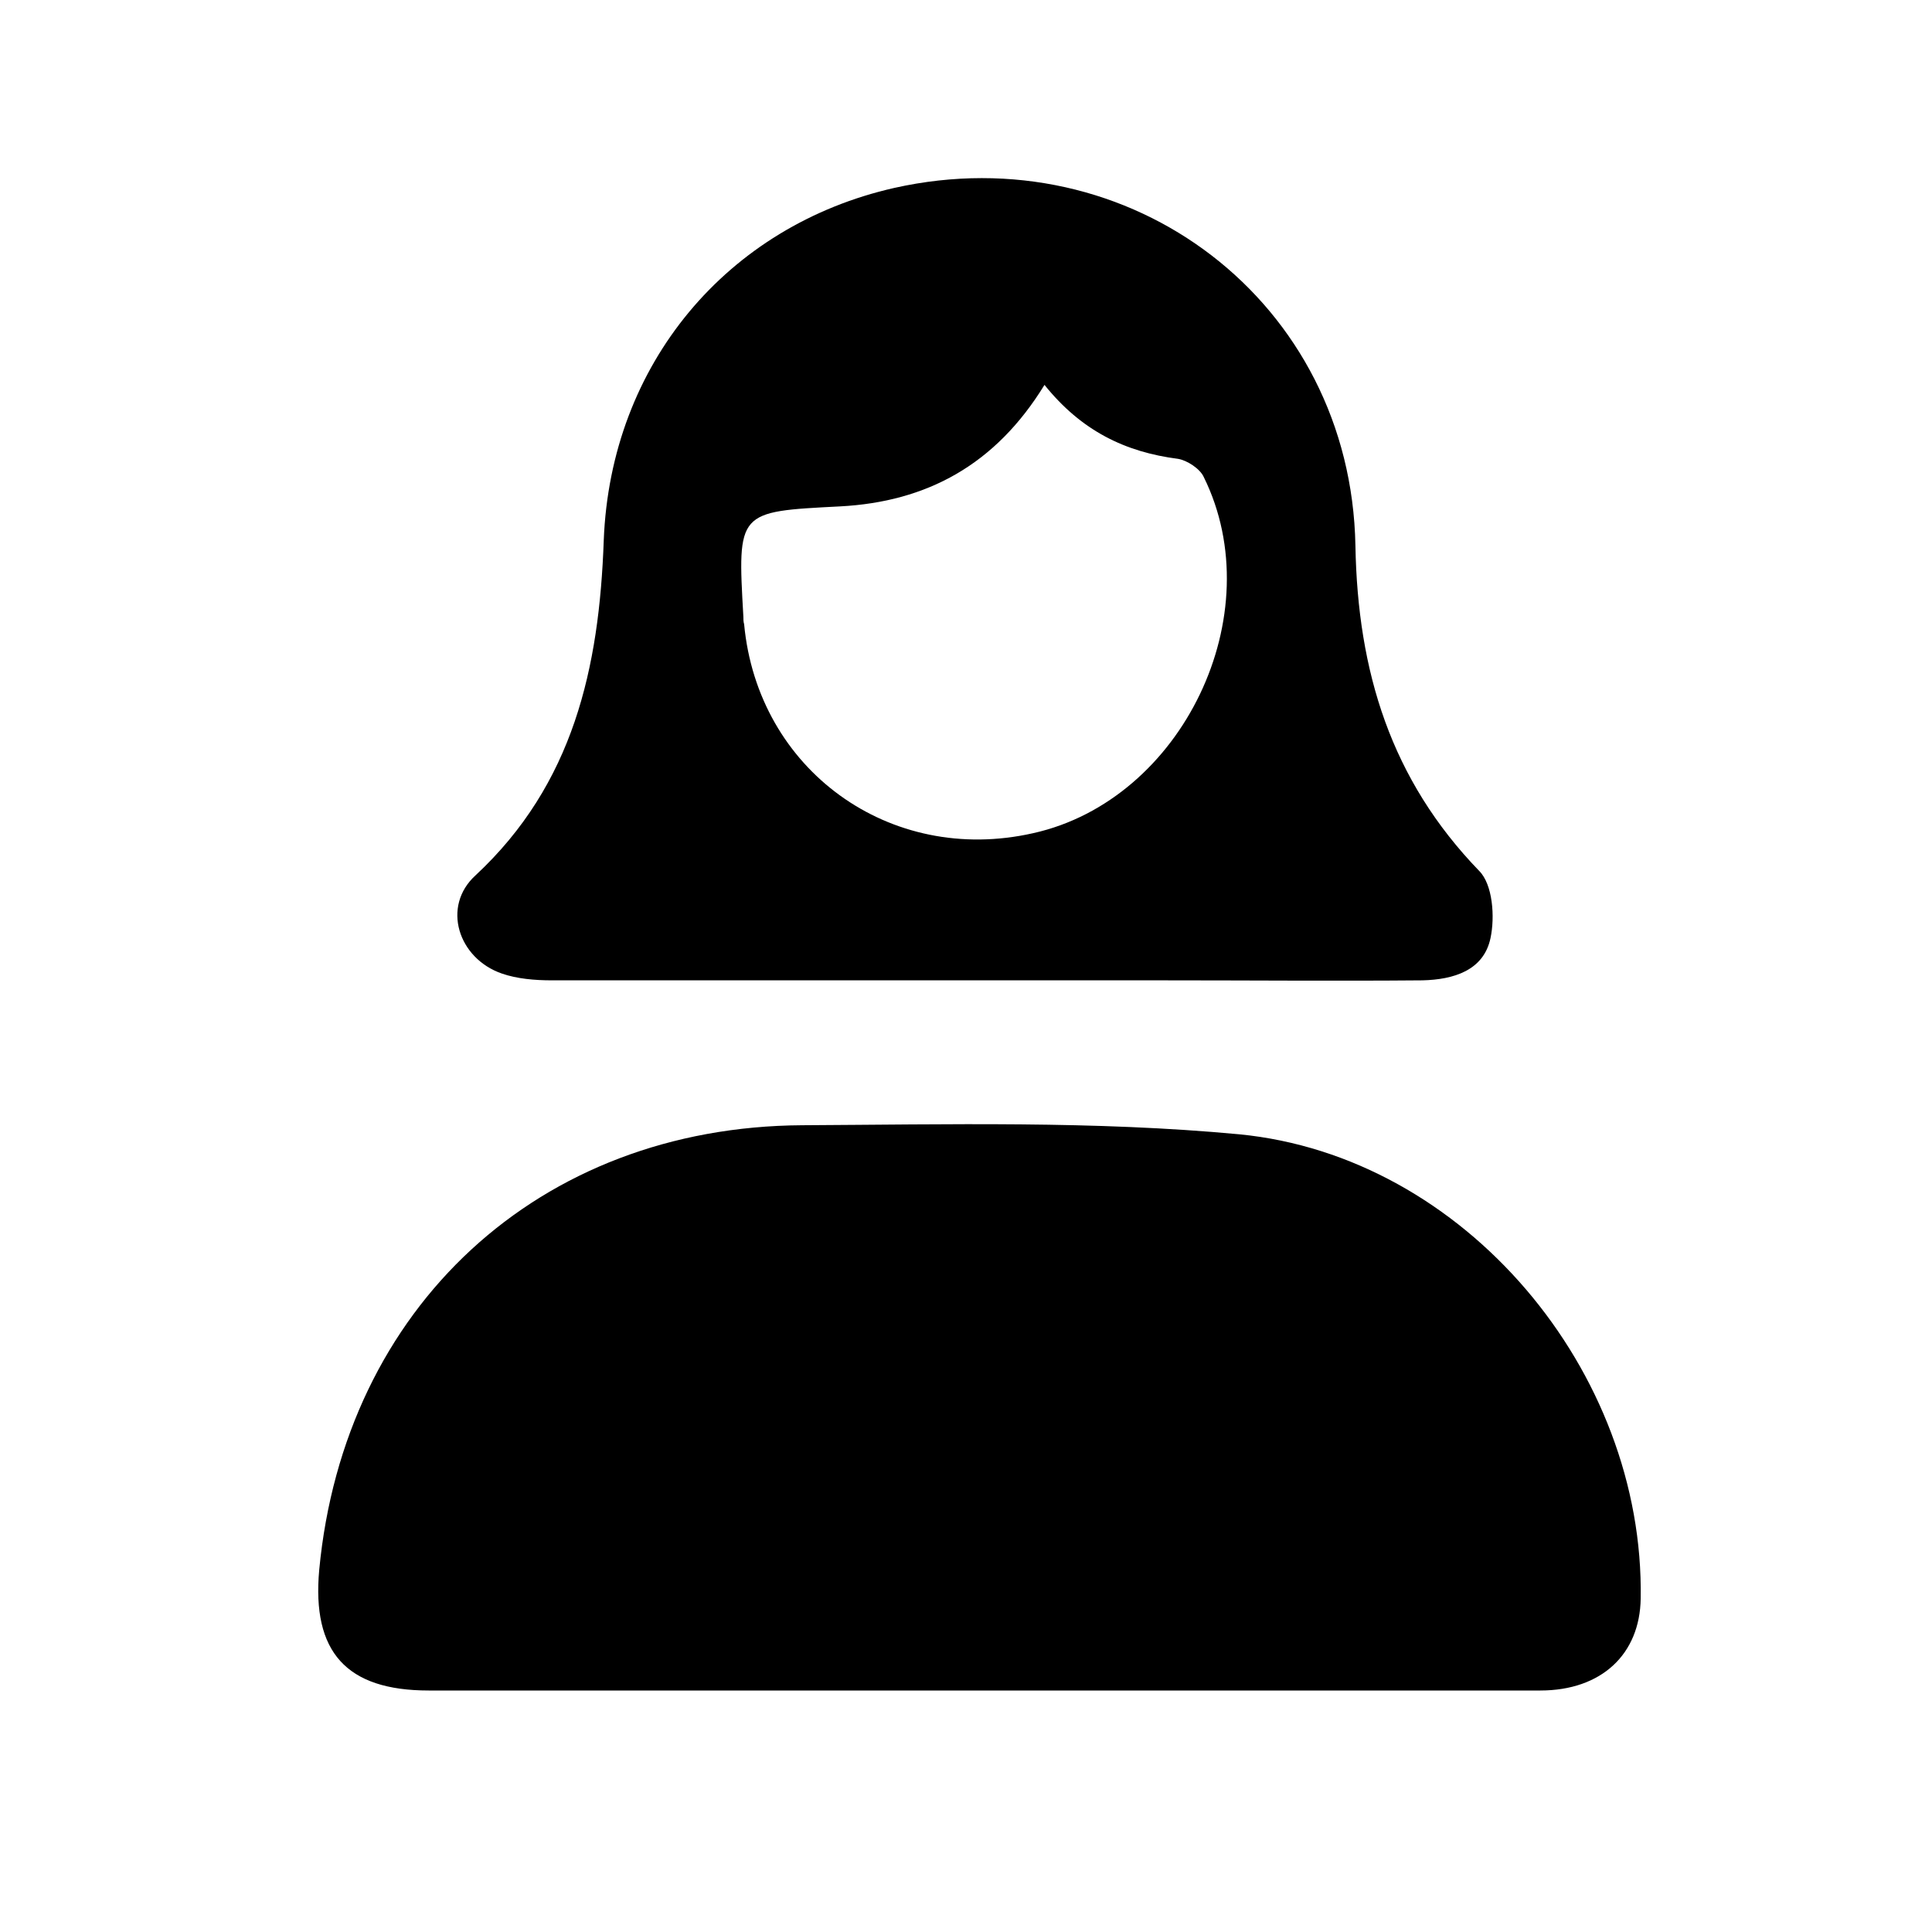 <?xml version="1.0" encoding="utf-8"?>
<!-- Generator: Adobe Illustrator 24.3.0, SVG Export Plug-In . SVG Version: 6.00 Build 0)  -->
<svg version="1.1" id="Layer_1" xmlns="http://www.w3.org/2000/svg" xmlns:xlink="http://www.w3.org/1999/xlink" x="0px" y="0px"
	 viewBox="0 0 256 256" style="enable-background:new 0 0 256 256;" xml:space="preserve">
<style type="text/css">
	.st0{fill:none;stroke:#000000;stroke-width:10.284;stroke-miterlimit:10;}
	.st1{fill:none;stroke:#000000;stroke-width:13.871;stroke-miterlimit:10;}
	.st2{stroke:#000000;stroke-width:13.871;stroke-miterlimit:10;}
</style>
<g>
	<path d="M129.4,224c-24.2,0-48.4,0-72.6,0c-10.9,0-15.5-5.1-14.5-16c3.3-34.8,29.1-58.7,64-58.9c19.3-0.1,38.7-0.6,57.9,1.2
		c29.9,2.9,53.7,31.4,53.2,61.5c-0.1,7.4-5.2,12.2-13.3,12.2C179.2,224,154.3,224,129.4,224z"/>
	<path d="M129.5,129.9c-18.8,0-37.6,0-56.4,0c-2.2,0-4.6-0.2-6.6-0.9c-5.8-2-8-8.9-3.5-13c13-12.1,16.4-27.5,17-44.4
		c0.9-23.4,16.4-41.7,38.5-46.7c31.3-7,60.5,15.1,61.1,47.4c0.3,16.7,4.7,31,16.4,43.1c1.8,1.8,2.1,6.1,1.5,8.9
		c-0.9,4.3-4.9,5.5-9,5.6c-11.5,0.1-23,0-34.5,0C145.9,129.9,137.7,129.9,129.5,129.9z M138.4,51c-6.5,10.6-15.6,15.5-27.1,16.1
		c-13.6,0.7-13.6,0.6-12.8,14.6c0,0.3,0,0.7,0.1,1c1.8,19.3,19.3,32,38.3,27.7c19.8-4.4,31.6-29,22.6-47.2c-0.5-1.1-2.2-2.2-3.4-2.4
		C149.1,59.9,143.3,57.1,138.4,51z"/>
</g>
</svg>
